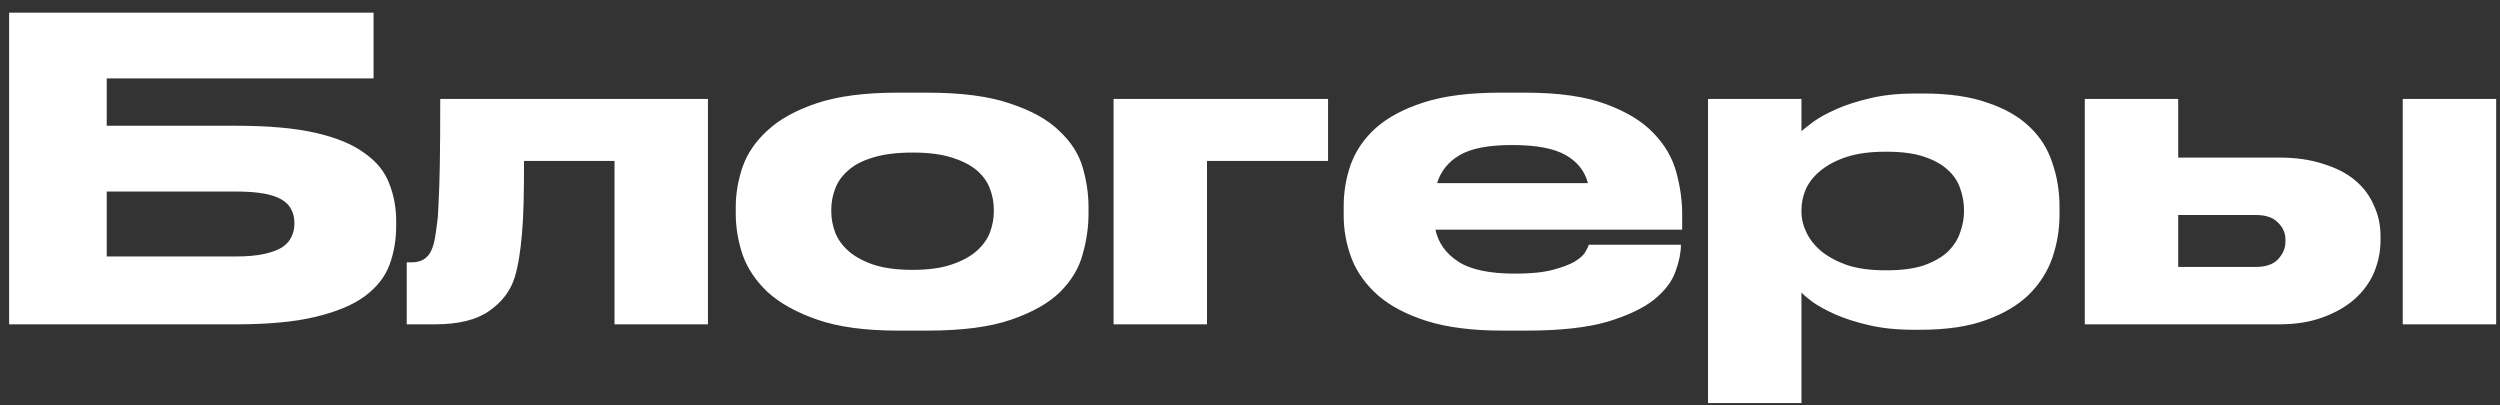 <?xml version="1.0" encoding="UTF-8"?> <svg xmlns="http://www.w3.org/2000/svg" width="185" height="30" viewBox="0 0 185 30" fill="none"><rect x="0" y="0" width="185" height="30" fill="#333333" stroke="none"/> <path d="M0.674 0.936H27.644V5.803H7.897V9.306H17.507C19.884 9.306 21.837 9.482 23.366 9.833C24.895 10.184 26.094 10.68 26.962 11.321C27.851 11.941 28.46 12.685 28.791 13.553C29.142 14.421 29.318 15.361 29.318 16.374V16.684C29.318 17.738 29.153 18.709 28.822 19.598C28.491 20.487 27.882 21.262 26.993 21.923C26.125 22.564 24.916 23.07 23.366 23.442C21.837 23.814 19.873 24 17.476 24H0.674V0.936ZM17.445 18.978C18.292 18.978 18.995 18.916 19.553 18.792C20.111 18.668 20.555 18.503 20.886 18.296C21.217 18.069 21.444 17.81 21.568 17.521C21.713 17.232 21.785 16.911 21.785 16.56V16.467C21.785 16.116 21.713 15.806 21.568 15.537C21.444 15.248 21.217 15 20.886 14.793C20.555 14.586 20.111 14.431 19.553 14.328C18.995 14.225 18.292 14.173 17.445 14.173H7.897V18.978H17.445ZM45.474 11.91H38.778C38.778 13.067 38.768 14.09 38.747 14.979C38.726 15.868 38.685 16.653 38.623 17.335C38.561 18.017 38.489 18.616 38.406 19.133C38.323 19.629 38.22 20.084 38.096 20.497C37.786 21.51 37.156 22.347 36.205 23.008C35.275 23.669 33.932 24 32.175 24H30.098V19.412H30.47C30.925 19.412 31.286 19.288 31.555 19.04C31.844 18.792 32.051 18.337 32.175 17.676C32.237 17.345 32.289 16.994 32.33 16.622C32.392 16.25 32.433 15.713 32.454 15.01C32.495 14.287 32.526 13.326 32.547 12.127C32.568 10.908 32.578 9.306 32.578 7.322H52.387V24H45.474V11.91ZM66.444 24.465C64.026 24.465 62.042 24.196 60.492 23.659C58.942 23.122 57.712 22.44 56.803 21.613C55.914 20.766 55.294 19.836 54.943 18.823C54.612 17.81 54.447 16.818 54.447 15.847V15.289C54.447 14.338 54.612 13.367 54.943 12.375C55.294 11.362 55.914 10.453 56.803 9.647C57.691 8.82 58.911 8.149 60.461 7.632C62.011 7.115 63.995 6.857 66.413 6.857H68.614C71.156 6.857 73.202 7.126 74.752 7.663C76.322 8.18 77.531 8.851 78.379 9.678C79.247 10.484 79.825 11.383 80.115 12.375C80.404 13.367 80.549 14.338 80.549 15.289V15.847C80.549 16.818 80.404 17.81 80.115 18.823C79.846 19.836 79.288 20.766 78.441 21.613C77.593 22.44 76.384 23.122 74.814 23.659C73.264 24.196 71.197 24.465 68.614 24.465H66.444ZM67.529 19.97C68.707 19.97 69.678 19.836 70.443 19.567C71.228 19.298 71.848 18.957 72.303 18.544C72.757 18.131 73.078 17.676 73.264 17.18C73.45 16.663 73.543 16.157 73.543 15.661V15.506C73.543 14.989 73.45 14.483 73.264 13.987C73.078 13.47 72.757 13.016 72.303 12.623C71.848 12.23 71.228 11.91 70.443 11.662C69.678 11.414 68.717 11.29 67.56 11.29H67.529C66.351 11.29 65.369 11.414 64.584 11.662C63.819 11.889 63.209 12.21 62.755 12.623C62.3 13.016 61.98 13.47 61.794 13.987C61.608 14.483 61.515 14.989 61.515 15.506V15.661C61.515 16.157 61.608 16.663 61.794 17.18C61.98 17.676 62.3 18.131 62.755 18.544C63.209 18.957 63.819 19.298 64.584 19.567C65.369 19.836 66.351 19.97 67.529 19.97ZM82.405 7.322H98.277V11.91H89.318V24H82.405V7.322ZM111.895 10.732C110.159 10.732 108.867 10.98 108.02 11.476C107.173 11.972 106.615 12.664 106.346 13.553H117.506C117.279 12.664 116.731 11.972 115.863 11.476C114.995 10.98 113.683 10.732 111.926 10.732H111.895ZM124.388 18.141C124.388 18.699 124.254 19.35 123.985 20.094C123.737 20.817 123.21 21.51 122.404 22.171C121.598 22.812 120.441 23.359 118.932 23.814C117.423 24.248 115.429 24.465 112.949 24.465H111.182C108.95 24.465 107.08 24.227 105.571 23.752C104.083 23.277 102.884 22.646 101.975 21.861C101.066 21.055 100.415 20.146 100.022 19.133C99.629 18.1 99.433 17.035 99.433 15.94V15.258C99.433 14.183 99.609 13.15 99.96 12.158C100.332 11.145 100.952 10.246 101.82 9.461C102.709 8.676 103.897 8.045 105.385 7.57C106.873 7.095 108.743 6.857 110.996 6.857H112.887C115.326 6.857 117.299 7.136 118.808 7.694C120.337 8.252 121.515 8.965 122.342 9.833C123.189 10.701 123.758 11.672 124.047 12.747C124.336 13.801 124.481 14.834 124.481 15.847V16.994H106.222C106.429 17.965 106.987 18.751 107.896 19.35C108.805 19.949 110.211 20.249 112.112 20.249H112.143C113.28 20.249 114.199 20.156 114.902 19.97C115.605 19.784 116.152 19.577 116.545 19.35C116.938 19.102 117.196 18.864 117.32 18.637C117.465 18.389 117.547 18.213 117.568 18.11H124.388V18.141ZM133.308 15.661C133.308 16.178 133.432 16.694 133.68 17.211C133.928 17.728 134.3 18.193 134.796 18.606C135.312 19.019 135.953 19.36 136.718 19.629C137.503 19.877 138.423 20.001 139.477 20.001H139.632C140.748 20.001 141.667 19.877 142.391 19.629C143.135 19.36 143.724 19.019 144.158 18.606C144.592 18.172 144.891 17.697 145.057 17.18C145.243 16.663 145.336 16.157 145.336 15.661V15.537C145.336 15 145.243 14.473 145.057 13.956C144.891 13.439 144.592 12.985 144.158 12.592C143.724 12.179 143.135 11.848 142.391 11.6C141.667 11.352 140.748 11.228 139.632 11.228H139.477C138.402 11.228 137.472 11.352 136.687 11.6C135.922 11.848 135.281 12.179 134.765 12.592C134.269 12.985 133.897 13.439 133.649 13.956C133.421 14.473 133.308 15 133.308 15.537V15.661ZM133.308 7.322V9.709C133.494 9.544 133.793 9.306 134.207 8.996C134.641 8.686 135.209 8.376 135.912 8.066C136.614 7.756 137.451 7.487 138.423 7.26C139.394 7.033 140.51 6.919 141.771 6.919H142.329C144.209 6.919 145.79 7.146 147.072 7.601C148.374 8.035 149.417 8.634 150.203 9.399C150.988 10.143 151.546 11.032 151.877 12.065C152.228 13.078 152.404 14.152 152.404 15.289V15.878C152.404 16.973 152.228 18.038 151.877 19.071C151.525 20.084 150.947 20.993 150.141 21.799C149.335 22.584 148.27 23.215 146.948 23.69C145.646 24.165 144.034 24.403 142.112 24.403H141.616C140.376 24.403 139.27 24.289 138.299 24.062C137.327 23.835 136.49 23.566 135.788 23.256C135.106 22.946 134.558 22.646 134.145 22.357C133.731 22.047 133.452 21.809 133.308 21.644V29.828H126.395V7.322H133.308ZM154.274 7.322H161.187V11.662H168.658C169.898 11.662 170.983 11.817 171.913 12.127C172.864 12.416 173.649 12.819 174.269 13.336C174.889 13.853 175.354 14.473 175.664 15.196C175.995 15.899 176.16 16.653 176.16 17.459V17.769C176.16 18.575 176.005 19.36 175.695 20.125C175.385 20.869 174.91 21.53 174.269 22.109C173.649 22.667 172.864 23.122 171.913 23.473C170.983 23.824 169.898 24 168.658 24H154.274V7.322ZM166.922 19.753C167.666 19.753 168.214 19.567 168.565 19.195C168.937 18.802 169.123 18.368 169.123 17.893V17.738C169.123 17.242 168.937 16.818 168.565 16.467C168.214 16.095 167.666 15.909 166.922 15.909H161.187V19.753H166.922ZM184.716 24H177.803V7.322H184.716V24Z" fill="white"></path> </svg> 